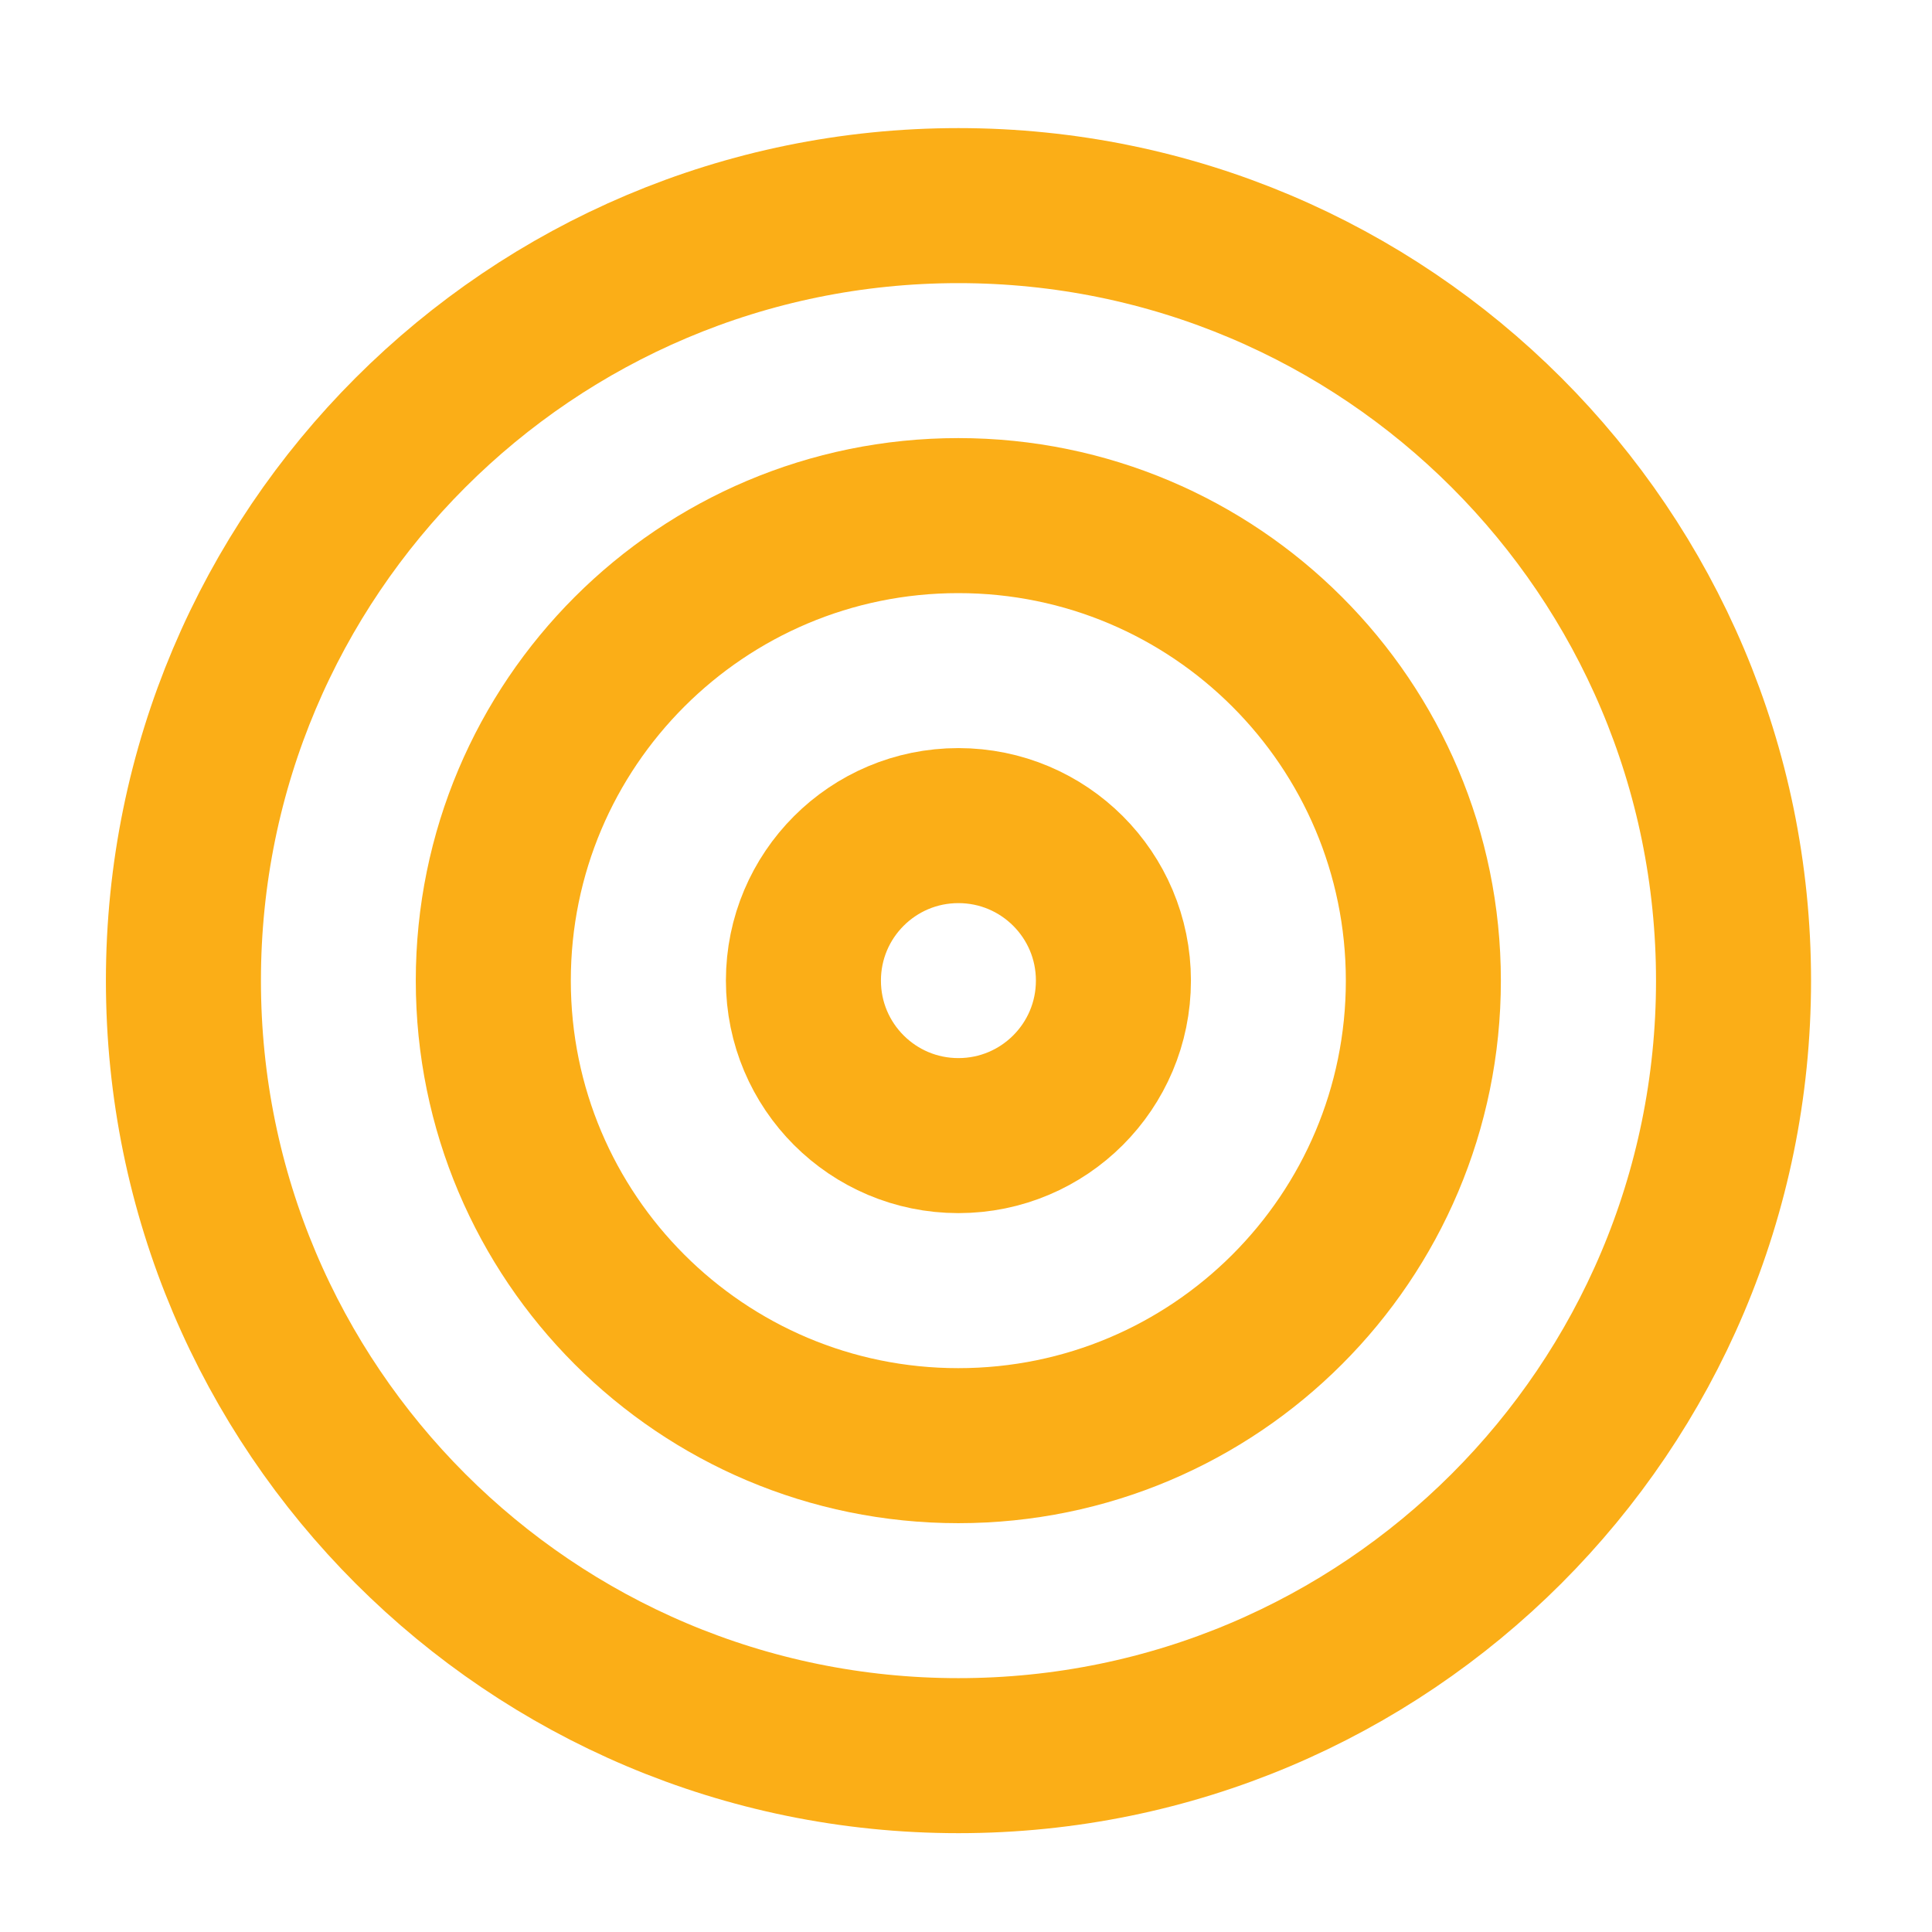 <?xml version="1.0" encoding="UTF-8"?>
<svg xmlns="http://www.w3.org/2000/svg" width="33" height="33" viewBox="0 0 33 33" fill="none">
  <path d="M16.371 29.988C23.683 29.988 29.61 24.061 29.61 16.75C29.61 9.439 23.683 3.512 16.371 3.512C9.06 3.512 3.133 9.439 3.133 16.75C3.133 24.061 9.06 29.988 16.371 29.988Z" stroke="#FBAE17" stroke-width="2.648" stroke-linecap="round" stroke-linejoin="round"></path>
  <path d="M16.369 24.693C20.756 24.693 24.312 21.137 24.312 16.75C24.312 12.363 20.756 8.807 16.369 8.807C11.982 8.807 8.426 12.363 8.426 16.75C8.426 21.137 11.982 24.693 16.369 24.693Z" stroke="#FBAE17" stroke-width="2.648" stroke-linecap="round" stroke-linejoin="round"></path>
  <path d="M16.37 19.397C17.833 19.397 19.018 18.212 19.018 16.749C19.018 15.287 17.833 14.102 16.37 14.102C14.908 14.102 13.723 15.287 13.723 16.749C13.723 18.212 14.908 19.397 16.37 19.397Z" stroke="#FBAE17" stroke-width="2.648" stroke-linecap="round" stroke-linejoin="round"></path>
</svg>

